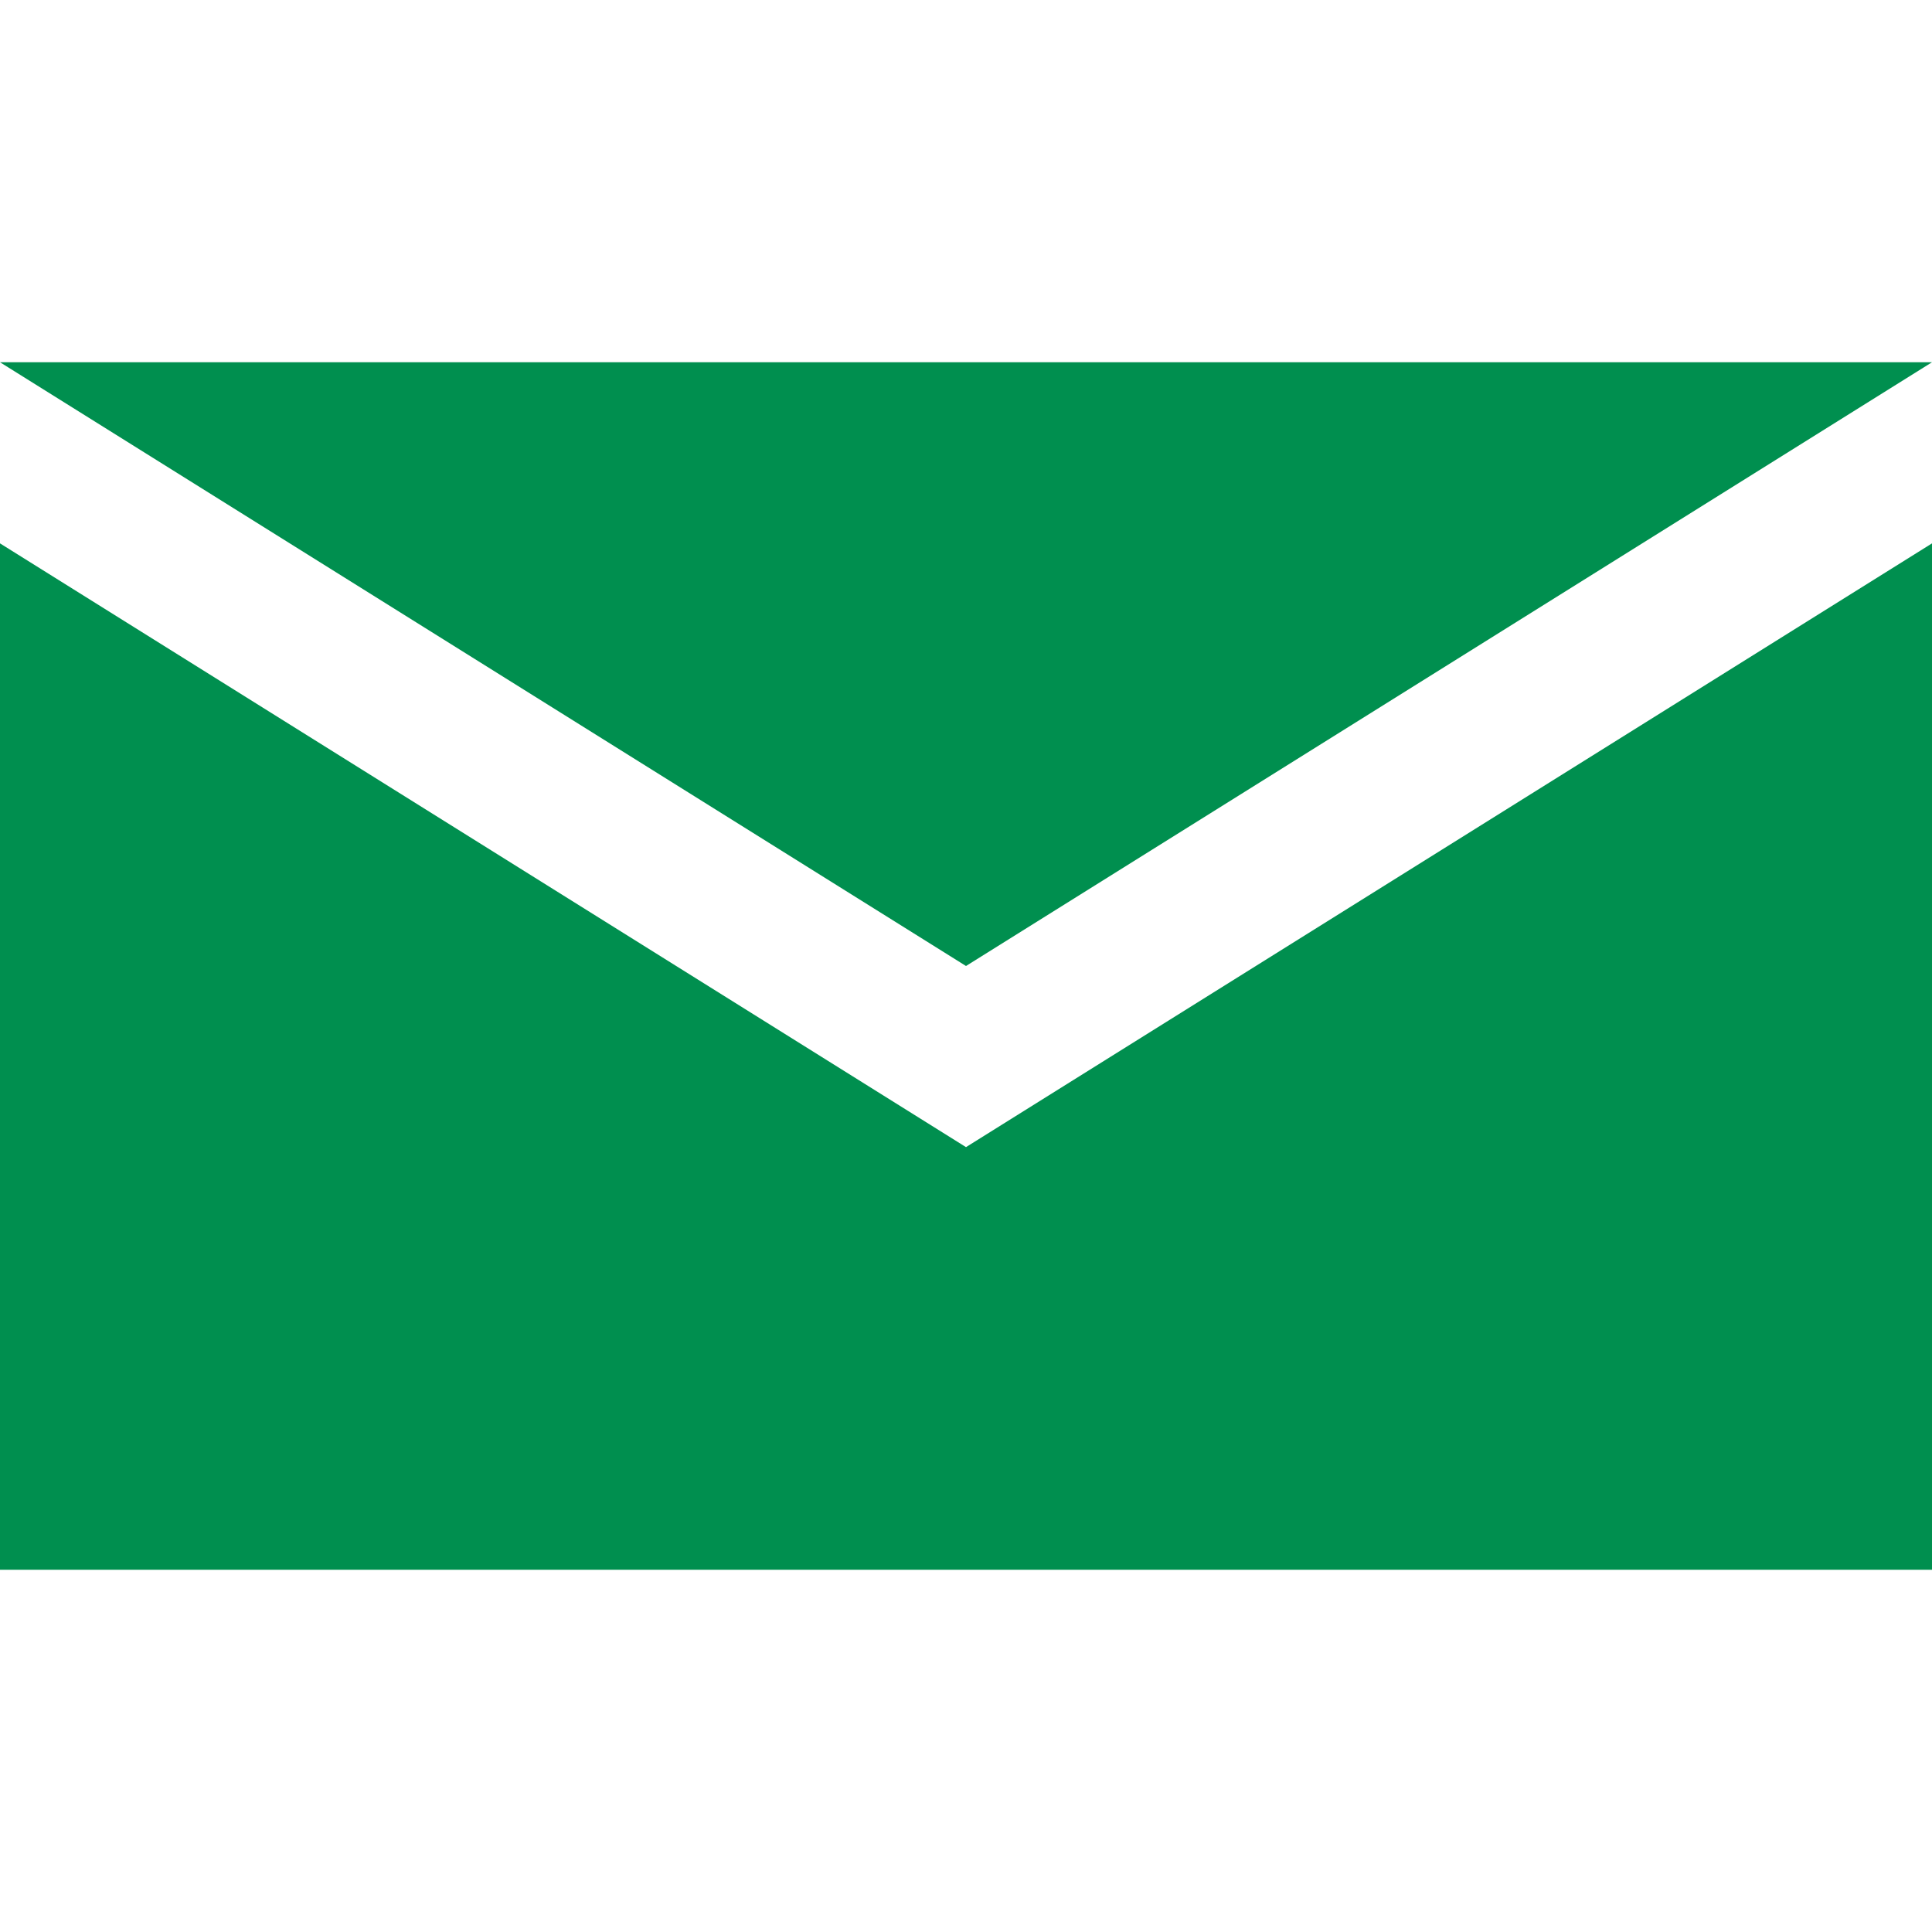 <svg xmlns="http://www.w3.org/2000/svg" xmlns:xlink="http://www.w3.org/1999/xlink" width="40" height="40" viewBox="0 0 40 40"><defs><style>.a{fill:#008f4f;}.b{clip-path:url(#a);}</style><clipPath id="a"><rect class="a" width="40" height="40" transform="translate(1278 7990)"/></clipPath></defs><g class="b" transform="translate(-1278 -7990)"><path class="a" d="M0,13.125l20,12.5,20-12.5Zm0,3.75v21.25H40V16.875l-20,12.5Z" transform="translate(1278 7984.375)"/></g></svg>